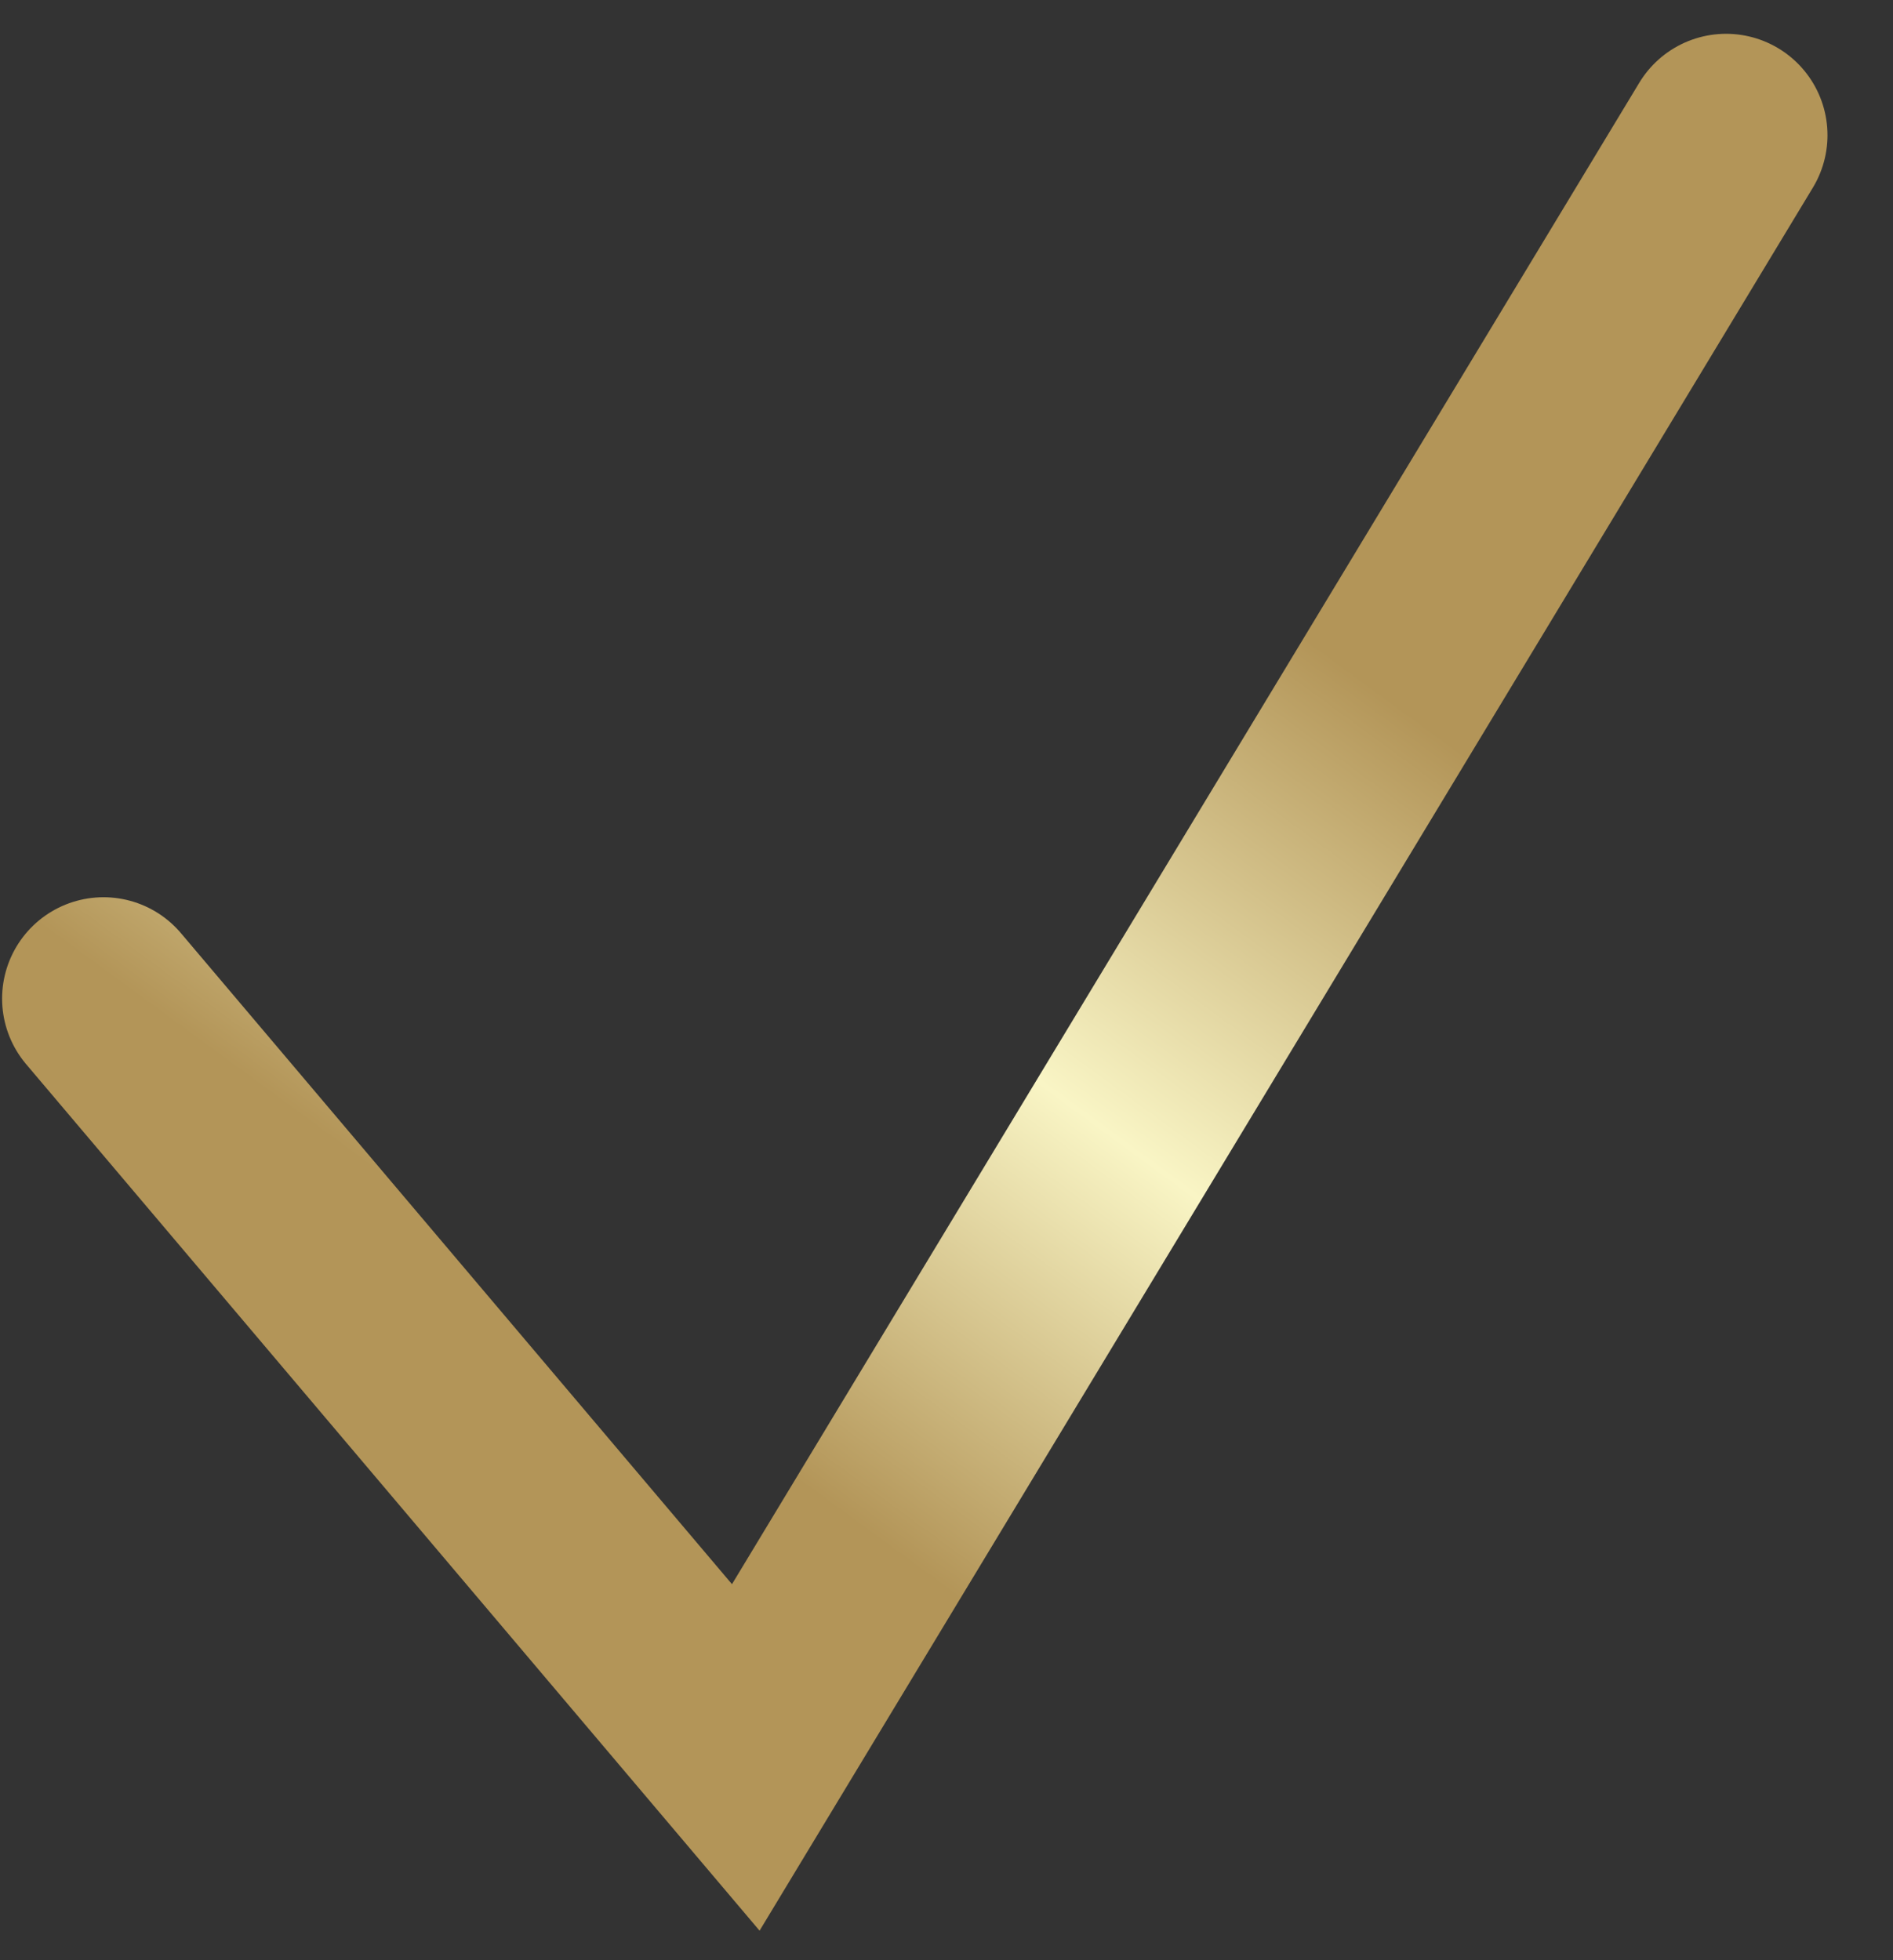 <?xml version="1.0" encoding="UTF-8"?> <svg xmlns="http://www.w3.org/2000/svg" width="28" height="29" viewBox="0 0 28 29" fill="none"><rect x="0" y="0" width="28" height="29" fill="#333333" stroke="none"/> <path d="M1.531 14.774L11.031 26L25.531 2" stroke="url(#paint0_linear)" stroke-width="3" stroke-linecap="round"></path> <defs> <linearGradient id="paint0_linear" x1="13.543" y1="5.2" x2="4.966" y2="16.894" gradientUnits="userSpaceOnUse"> <stop stop-color="#B39558"></stop> <stop offset="0.526" stop-color="#F9F5C5"></stop> <stop offset="1" stop-color="#B39558"></stop> </linearGradient> </defs> </svg> 